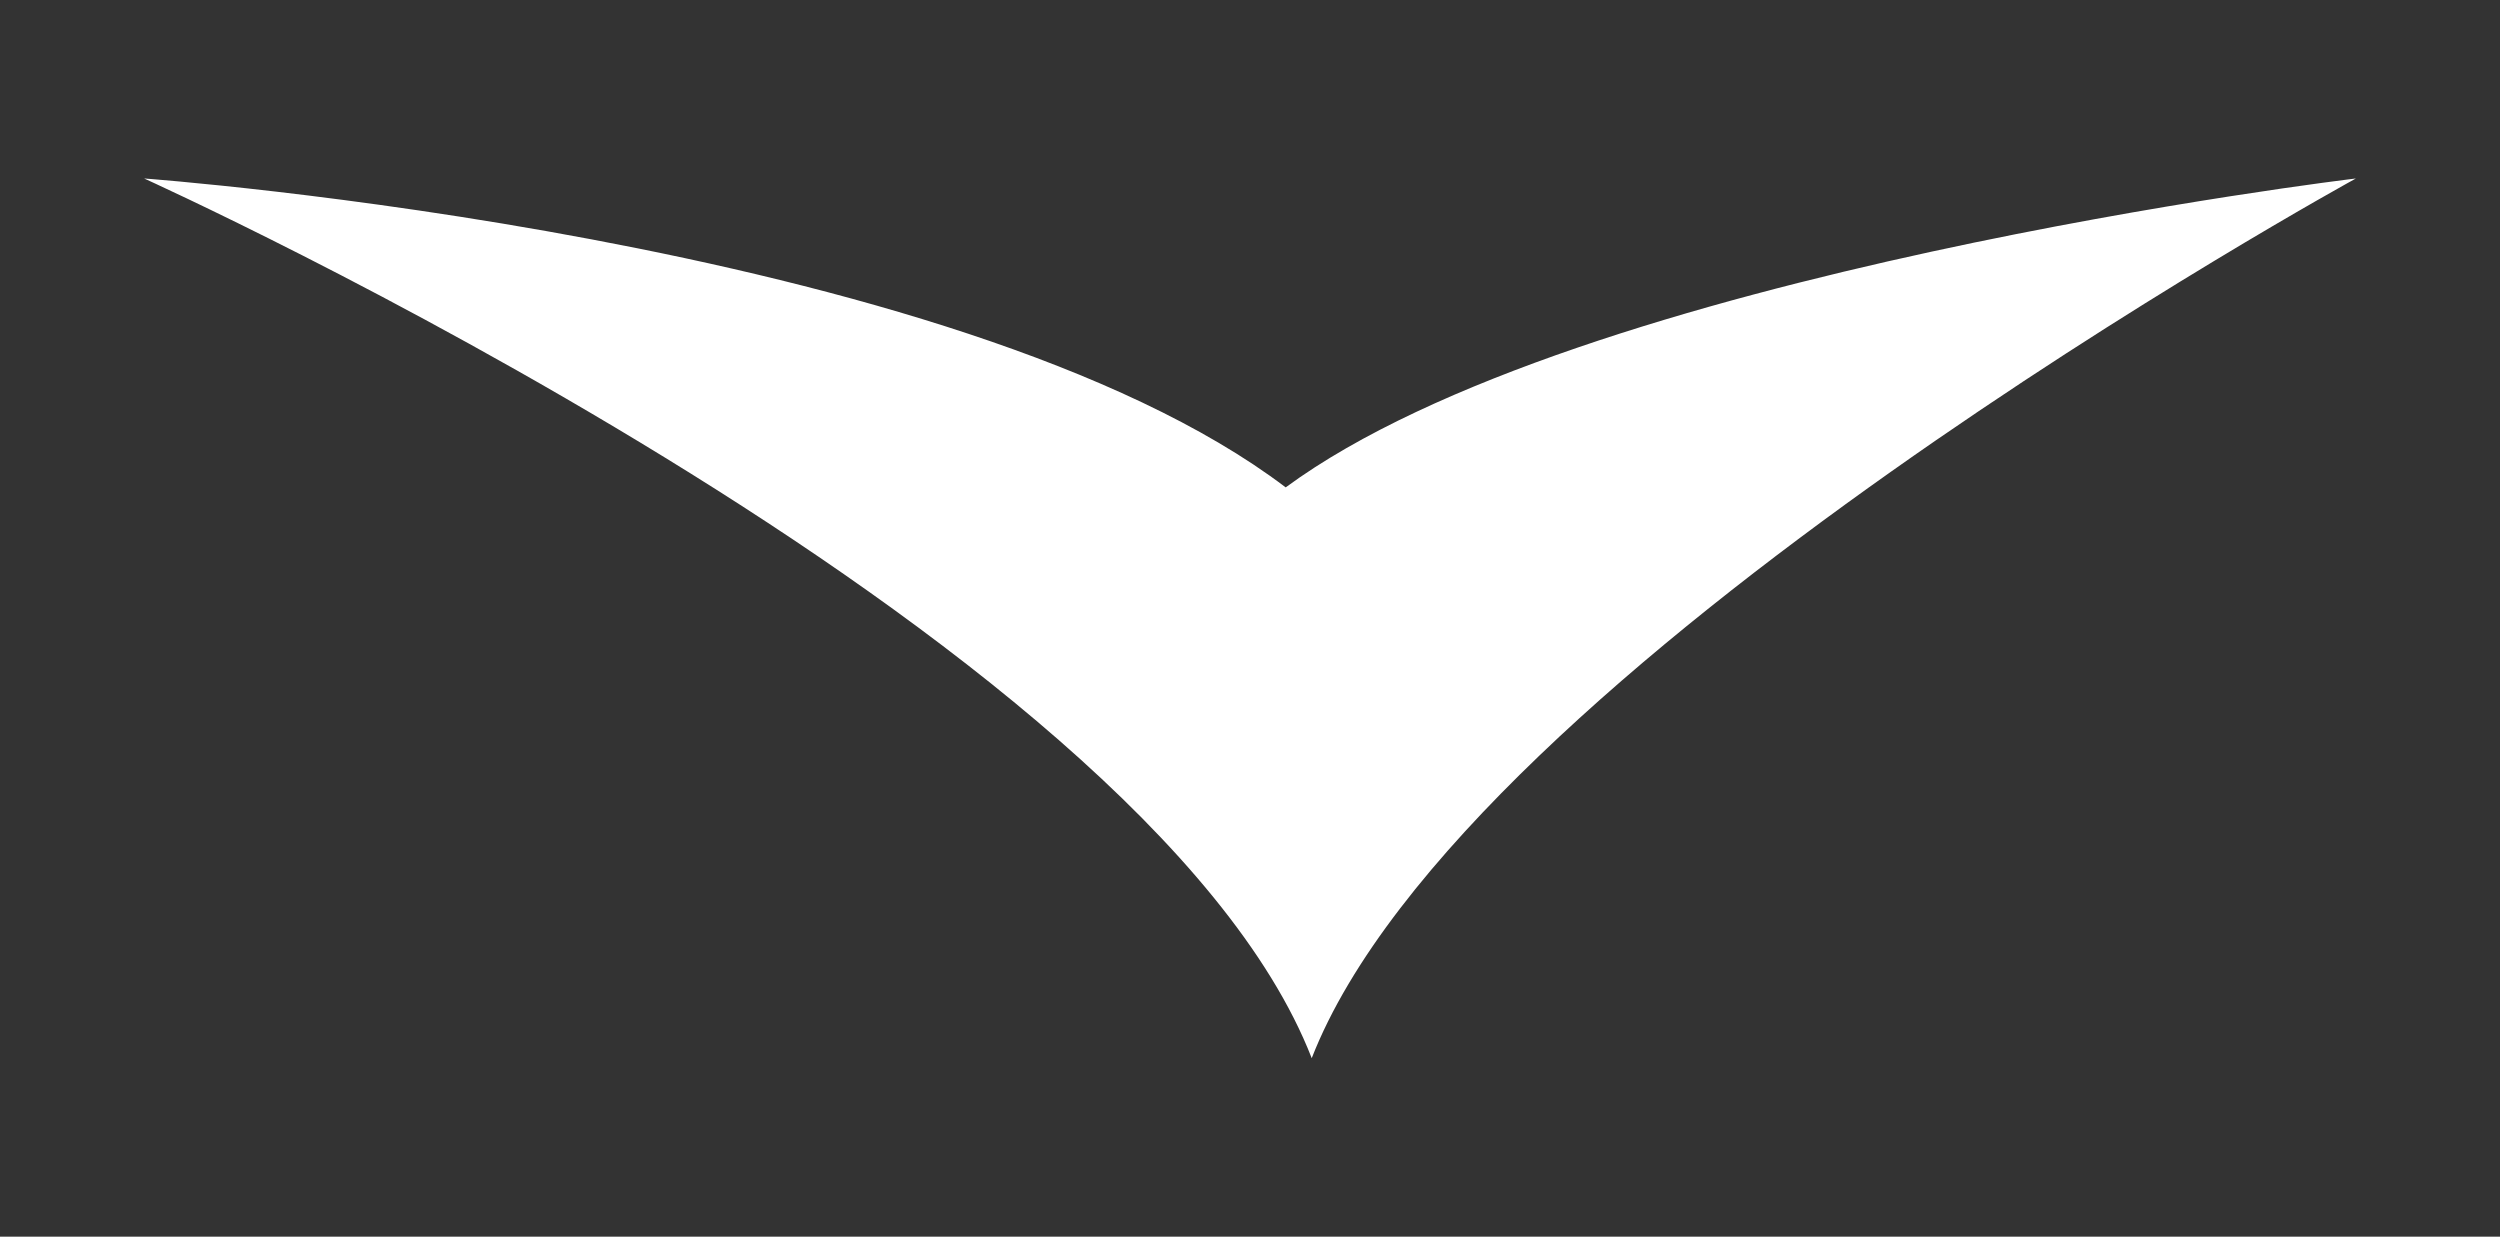 <?xml version="1.0" encoding="UTF-8"?> <svg xmlns="http://www.w3.org/2000/svg" id="Layer_1" data-name="Layer 1" viewBox="0 0 74.94 37.07"><rect x="0" y="0" width="74.94" height="37.07" fill="#333333" stroke="none"/> <defs> <style>.cls-1{fill:#fff;}</style> </defs> <path class="cls-1" d="M4.32,5.35s30,13.54,35,26.37C43.89,20,70.62,5.35,70.62,5.35S47.36,8.12,38.54,14.61C28.68,7.13,4.32,5.35,4.32,5.35Z"></path> </svg> 